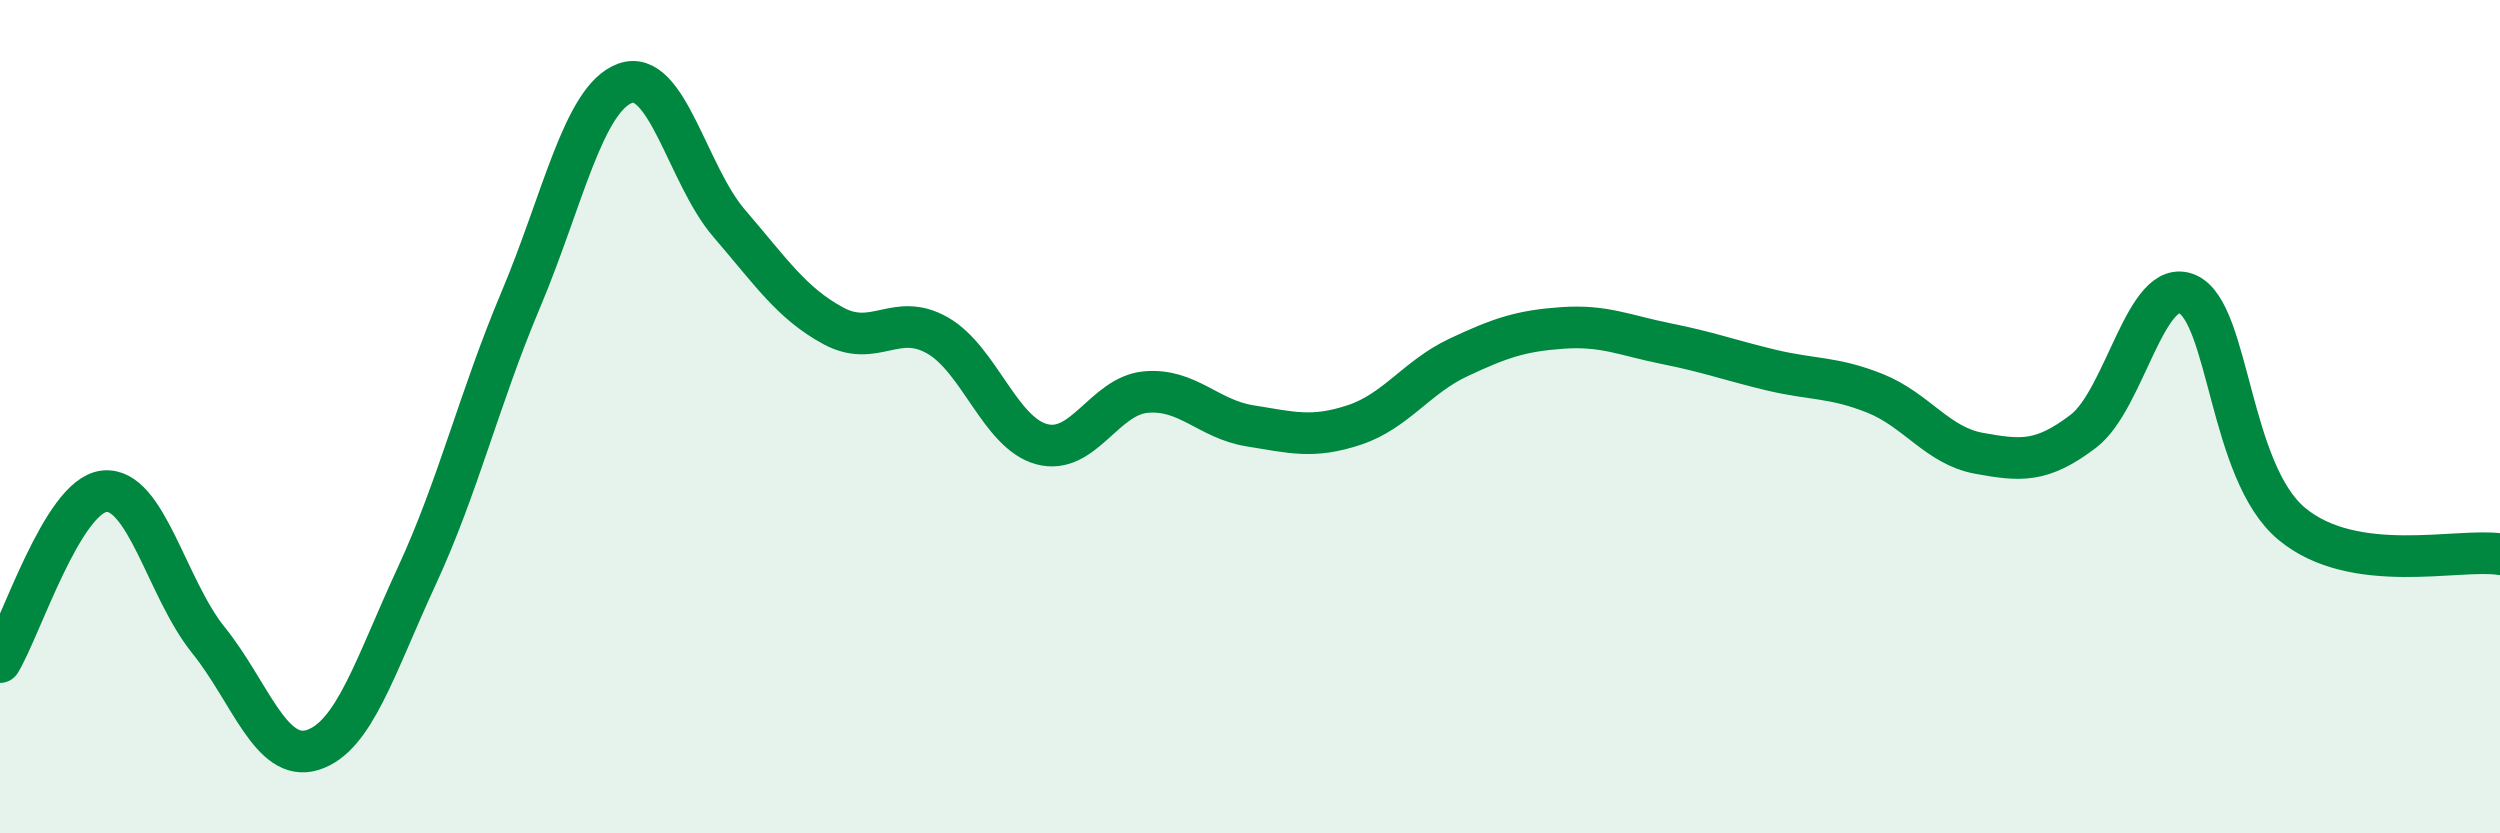 
    <svg width="60" height="20" viewBox="0 0 60 20" xmlns="http://www.w3.org/2000/svg">
      <path
        d="M 0,15.89 C 0.5,15.07 1.5,11.9 2.5,11.79 C 3.5,11.68 4,14.12 5,15.36 C 6,16.6 6.5,18.31 7.5,18 C 8.5,17.69 9,15.99 10,13.83 C 11,11.67 11.5,9.56 12.5,7.19 C 13.5,4.82 14,2.37 15,2 C 16,1.63 16.5,4.2 17.5,5.36 C 18.5,6.52 19,7.28 20,7.82 C 21,8.36 21.5,7.48 22.5,8.05 C 23.5,8.62 24,10.39 25,10.66 C 26,10.93 26.5,9.5 27.5,9.41 C 28.5,9.32 29,10.06 30,10.22 C 31,10.38 31.5,10.53 32.5,10.2 C 33.5,9.87 34,9.05 35,8.58 C 36,8.11 36.5,7.94 37.5,7.87 C 38.5,7.8 39,8.05 40,8.25 C 41,8.45 41.5,8.64 42.5,8.88 C 43.5,9.12 44,9.04 45,9.44 C 46,9.84 46.5,10.7 47.5,10.88 C 48.5,11.06 49,11.11 50,10.35 C 51,9.59 51.5,6.62 52.5,7.06 C 53.5,7.5 53.5,11.32 55,12.57 C 56.5,13.82 59,13.15 60,13.3L60 20L0 20Z"
        fill="#008740"
        opacity="0.1"
        stroke-linecap="round"
        stroke-linejoin="round"
      />
      <path
        d="M 0,15.89 C 0.5,15.07 1.5,11.9 2.5,11.79 C 3.5,11.68 4,14.12 5,15.36 C 6,16.6 6.5,18.31 7.5,18 C 8.5,17.69 9,15.99 10,13.83 C 11,11.67 11.5,9.56 12.5,7.19 C 13.5,4.82 14,2.37 15,2 C 16,1.63 16.5,4.2 17.5,5.36 C 18.5,6.52 19,7.28 20,7.82 C 21,8.36 21.5,7.48 22.5,8.05 C 23.5,8.62 24,10.39 25,10.66 C 26,10.93 26.5,9.5 27.5,9.41 C 28.5,9.32 29,10.06 30,10.22 C 31,10.38 31.5,10.53 32.5,10.2 C 33.5,9.87 34,9.05 35,8.58 C 36,8.11 36.5,7.94 37.5,7.87 C 38.5,7.8 39,8.05 40,8.25 C 41,8.45 41.5,8.64 42.5,8.88 C 43.5,9.12 44,9.04 45,9.44 C 46,9.84 46.5,10.7 47.5,10.88 C 48.5,11.06 49,11.11 50,10.35 C 51,9.59 51.5,6.62 52.5,7.06 C 53.5,7.5 53.5,11.32 55,12.57 C 56.5,13.82 59,13.15 60,13.3"
        stroke="#008740"
        stroke-width="1"
        fill="none"
        stroke-linecap="round"
        stroke-linejoin="round"
      />
    </svg>
  